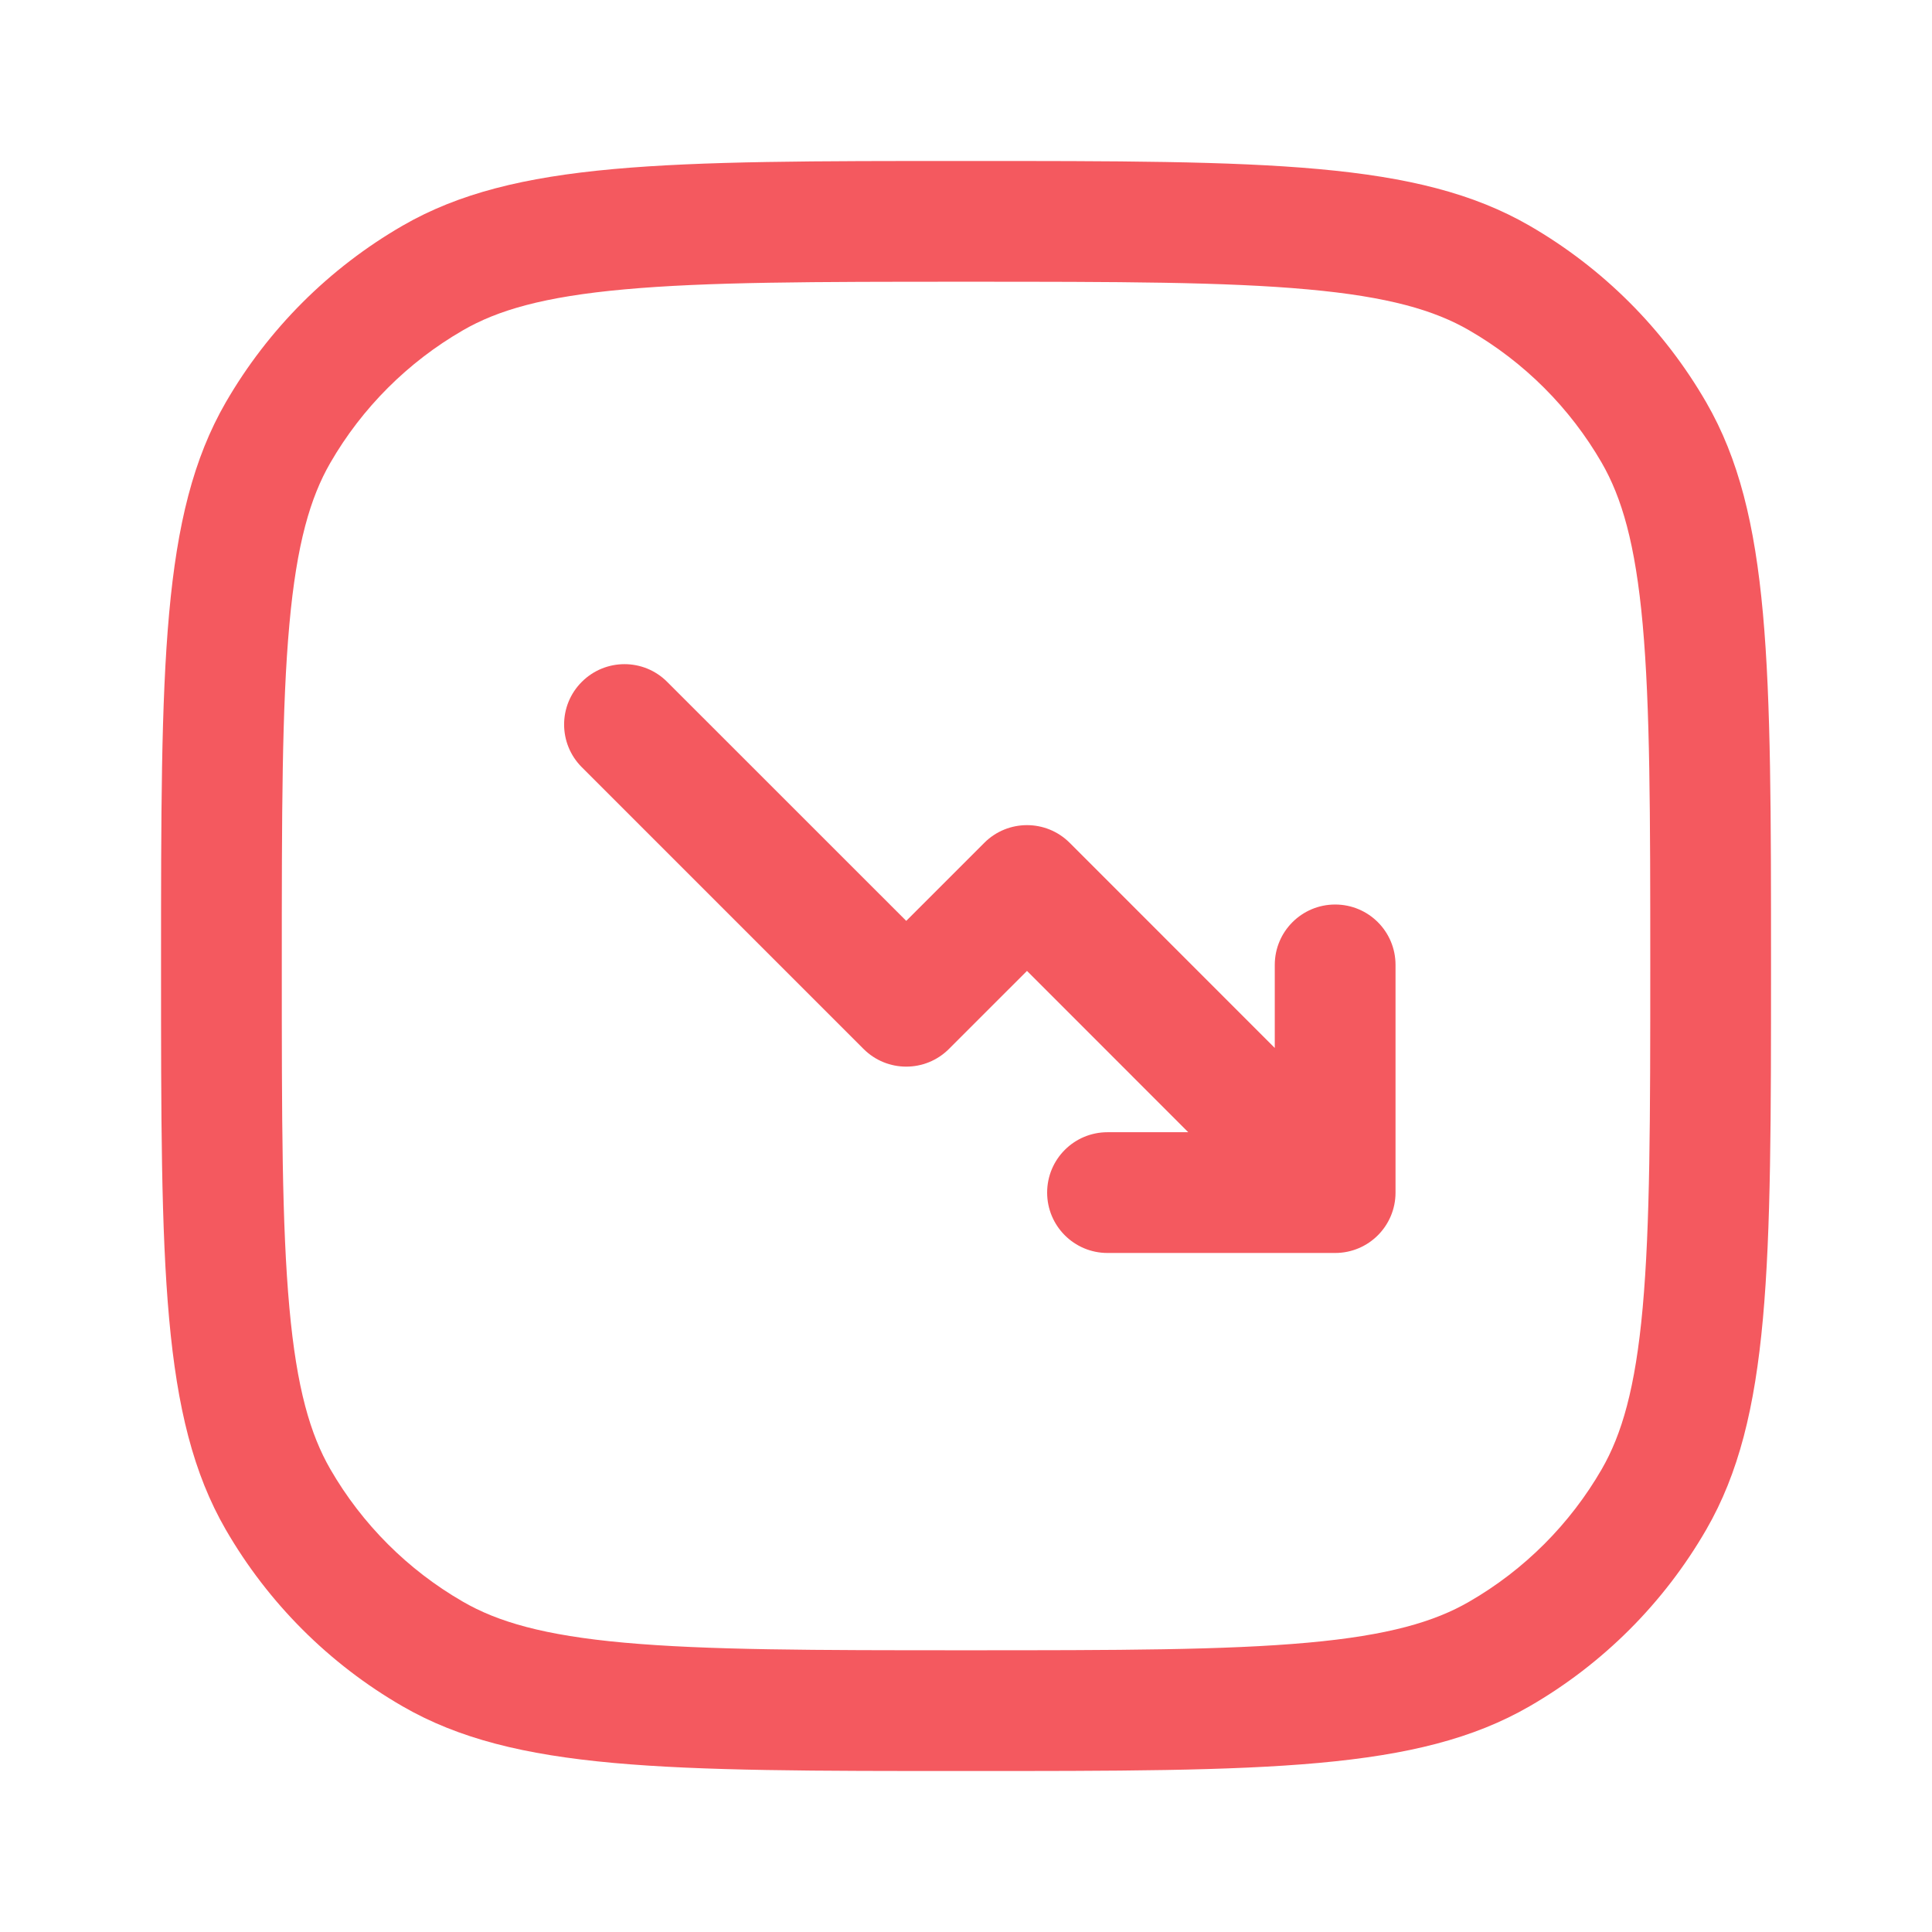 <svg width="28" height="28" viewBox="0 0 28 28" fill="none" xmlns="http://www.w3.org/2000/svg">
<path d="M16.051 16.409H17.221L14.884 14.071L13.753 15.202C13.411 15.544 12.857 15.544 12.515 15.202L8.432 11.119C8.09 10.777 8.09 10.223 8.432 9.882C8.774 9.54 9.328 9.54 9.669 9.882L13.134 13.346L14.265 12.215C14.607 11.873 15.161 11.873 15.503 12.215L18.475 15.188V13.984C18.475 13.5 18.867 13.109 19.35 13.109C19.834 13.109 20.225 13.5 20.225 13.984V17.284C20.225 17.767 19.834 18.159 19.35 18.159H16.051C15.567 18.159 15.176 17.767 15.176 17.284C15.176 16.8 15.567 16.409 16.051 16.409Z" fill="#F4595F"/>
<path fill-rule="evenodd" clip-rule="evenodd" d="M25.667 14C25.667 18.362 25.667 20.543 24.729 22.167C24.115 23.231 23.231 24.115 22.167 24.729C20.543 25.667 18.362 25.667 14 25.667C9.639 25.667 7.458 25.667 5.834 24.729C4.77 24.115 3.886 23.231 3.271 22.167C2.334 20.543 2.334 18.362 2.334 14C2.334 9.639 2.334 7.458 3.271 5.833C3.886 4.769 4.77 3.886 5.834 3.271C7.458 2.333 9.639 2.333 14 2.333C18.362 2.333 20.543 2.333 22.167 3.271C23.231 3.886 24.115 4.769 24.729 5.833C25.667 7.458 25.667 9.639 25.667 14ZM4.787 6.708C4.498 7.21 4.3 7.876 4.194 9.048C4.085 10.245 4.084 11.787 4.084 14C4.084 16.213 4.085 17.756 4.194 18.952C4.3 20.124 4.498 20.79 4.787 21.292C5.248 22.09 5.911 22.753 6.709 23.213C7.21 23.503 7.876 23.701 9.049 23.807C10.245 23.915 11.787 23.917 14 23.917C16.213 23.917 17.756 23.915 18.952 23.807C20.124 23.701 20.791 23.503 21.292 23.213C22.09 22.753 22.753 22.09 23.214 21.292C23.503 20.79 23.701 20.124 23.807 18.952C23.915 17.756 23.917 16.213 23.917 14C23.917 11.787 23.915 10.245 23.807 9.048C23.701 7.876 23.503 7.21 23.214 6.708C22.753 5.91 22.09 5.248 21.292 4.787C20.791 4.497 20.124 4.3 18.952 4.194C17.756 4.085 16.213 4.083 14 4.083C11.787 4.083 10.245 4.085 9.049 4.194C7.876 4.3 7.21 4.497 6.709 4.787C5.911 5.248 5.248 5.91 4.787 6.708Z" fill="#F4595F"/>
</svg>
